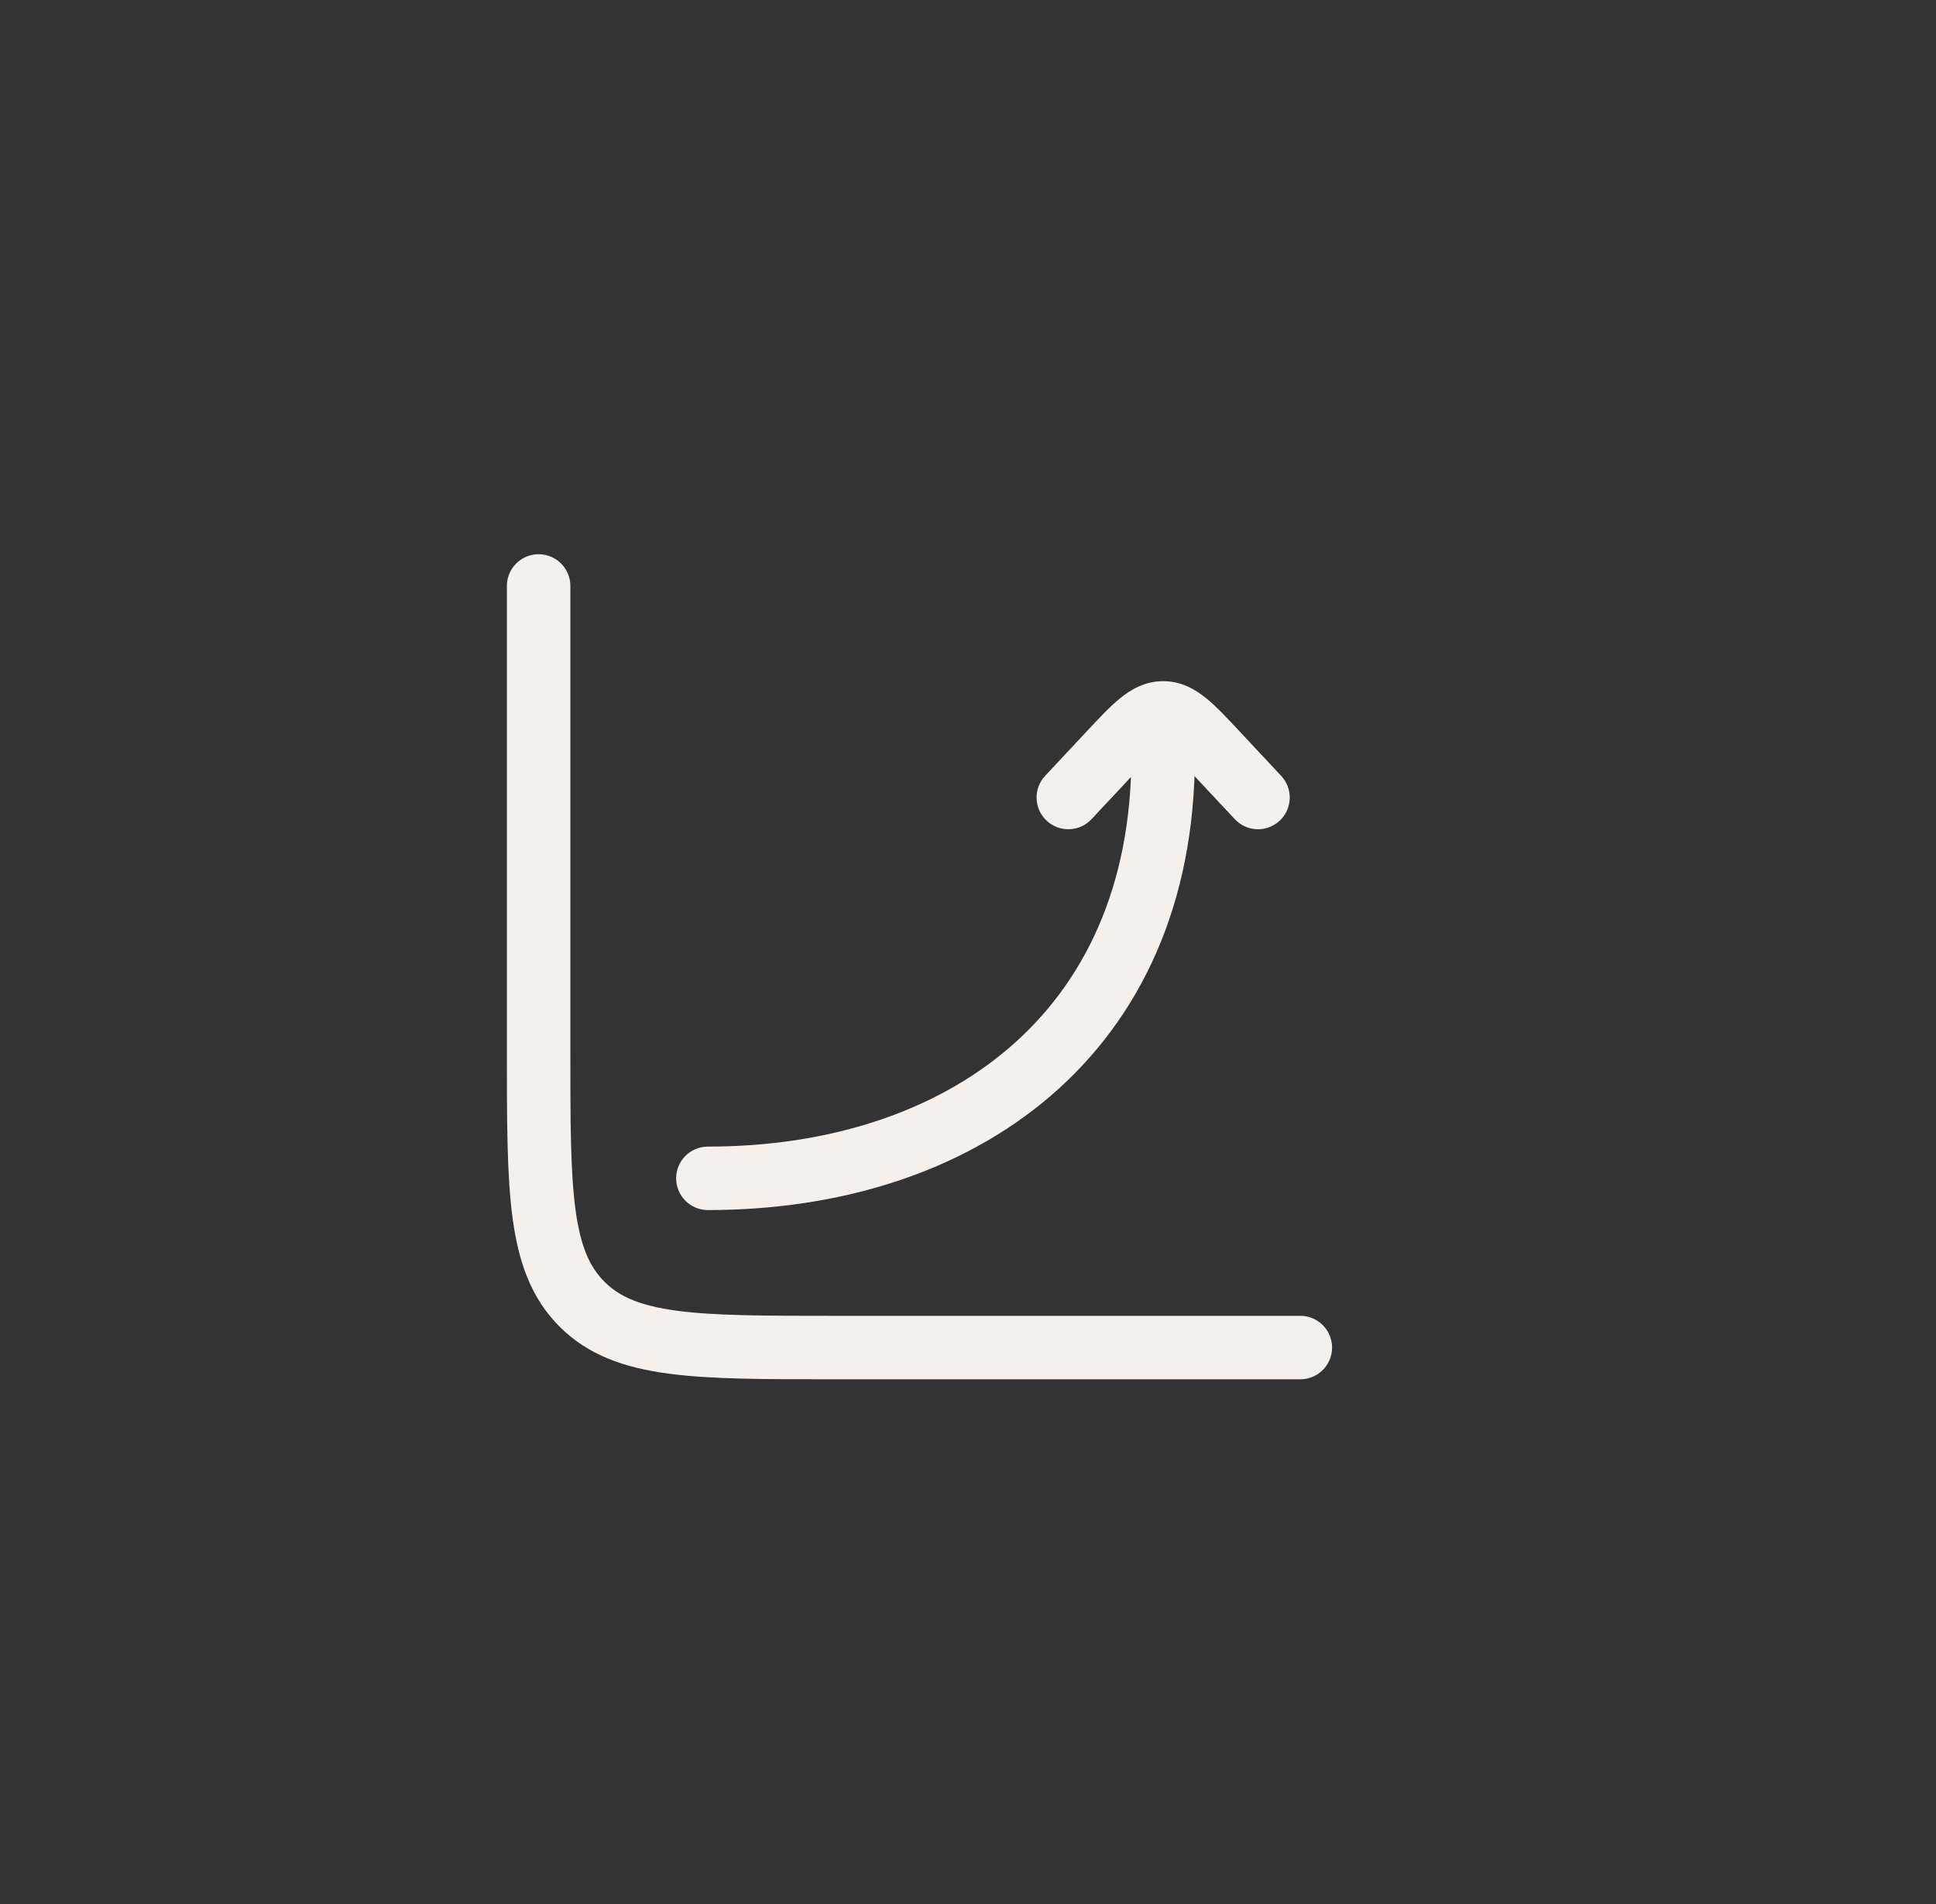 <svg width="61" height="60" viewBox="0 0 61 60" fill="none" xmlns="http://www.w3.org/2000/svg">
<rect x="0" y="0" width="61" height="60" fill="#333333" stroke="none"/>
<path d="M40.971 42.465H26.305C21.905 42.465 19.705 42.465 18.338 41.098C16.971 39.731 16.971 37.531 16.971 33.132V18.465" stroke="#F5F0EB" stroke-width="2" stroke-linecap="round"/>
<path d="M35.649 23.798C35.649 23.246 36.097 22.798 36.649 22.798C37.202 22.798 37.649 23.246 37.649 23.798L35.649 23.798ZM22.304 38.132C21.752 38.132 21.304 37.684 21.304 37.132C21.304 36.579 21.752 36.132 22.304 36.132L22.304 38.132ZM34.391 25.815C34.014 26.218 33.381 26.239 32.978 25.862C32.574 25.485 32.553 24.852 32.93 24.449L34.391 25.815ZM34.959 23.744L34.228 23.061L34.228 23.061L34.959 23.744ZM38.34 23.744L39.07 23.061L38.34 23.744ZM40.368 24.449C40.745 24.852 40.724 25.485 40.321 25.862C39.917 26.239 39.285 26.218 38.907 25.815L40.368 24.449ZM36.649 22.465L36.649 21.465L36.649 22.465ZM36.649 23.798L37.649 23.798C37.649 28.479 35.938 32.1 33.099 34.537C30.282 36.956 26.445 38.132 22.304 38.132L22.304 37.132L22.304 36.132C26.086 36.132 29.422 35.058 31.796 33.02C34.15 30.999 35.649 27.954 35.649 23.798L36.649 23.798ZM33.661 25.132L32.93 24.449L34.228 23.061L34.959 23.744L35.689 24.427L34.391 25.815L33.661 25.132ZM38.34 23.744L39.07 23.061L40.368 24.449L39.638 25.132L38.907 25.815L37.609 24.427L38.34 23.744ZM34.959 23.744L34.228 23.061C34.607 22.655 34.959 22.276 35.285 22.01C35.631 21.728 36.074 21.465 36.649 21.465L36.649 22.465L36.649 23.465C36.73 23.465 36.726 23.415 36.549 23.559C36.353 23.72 36.107 23.979 35.689 24.427L34.959 23.744ZM38.34 23.744L37.609 24.427C37.191 23.979 36.946 23.72 36.749 23.559C36.573 23.415 36.569 23.465 36.649 23.465L36.649 22.465L36.649 21.465C37.225 21.465 37.668 21.728 38.014 22.01C38.339 22.276 38.691 22.655 39.07 23.061L38.34 23.744Z" fill="#F5F0EB"/>
</svg>
